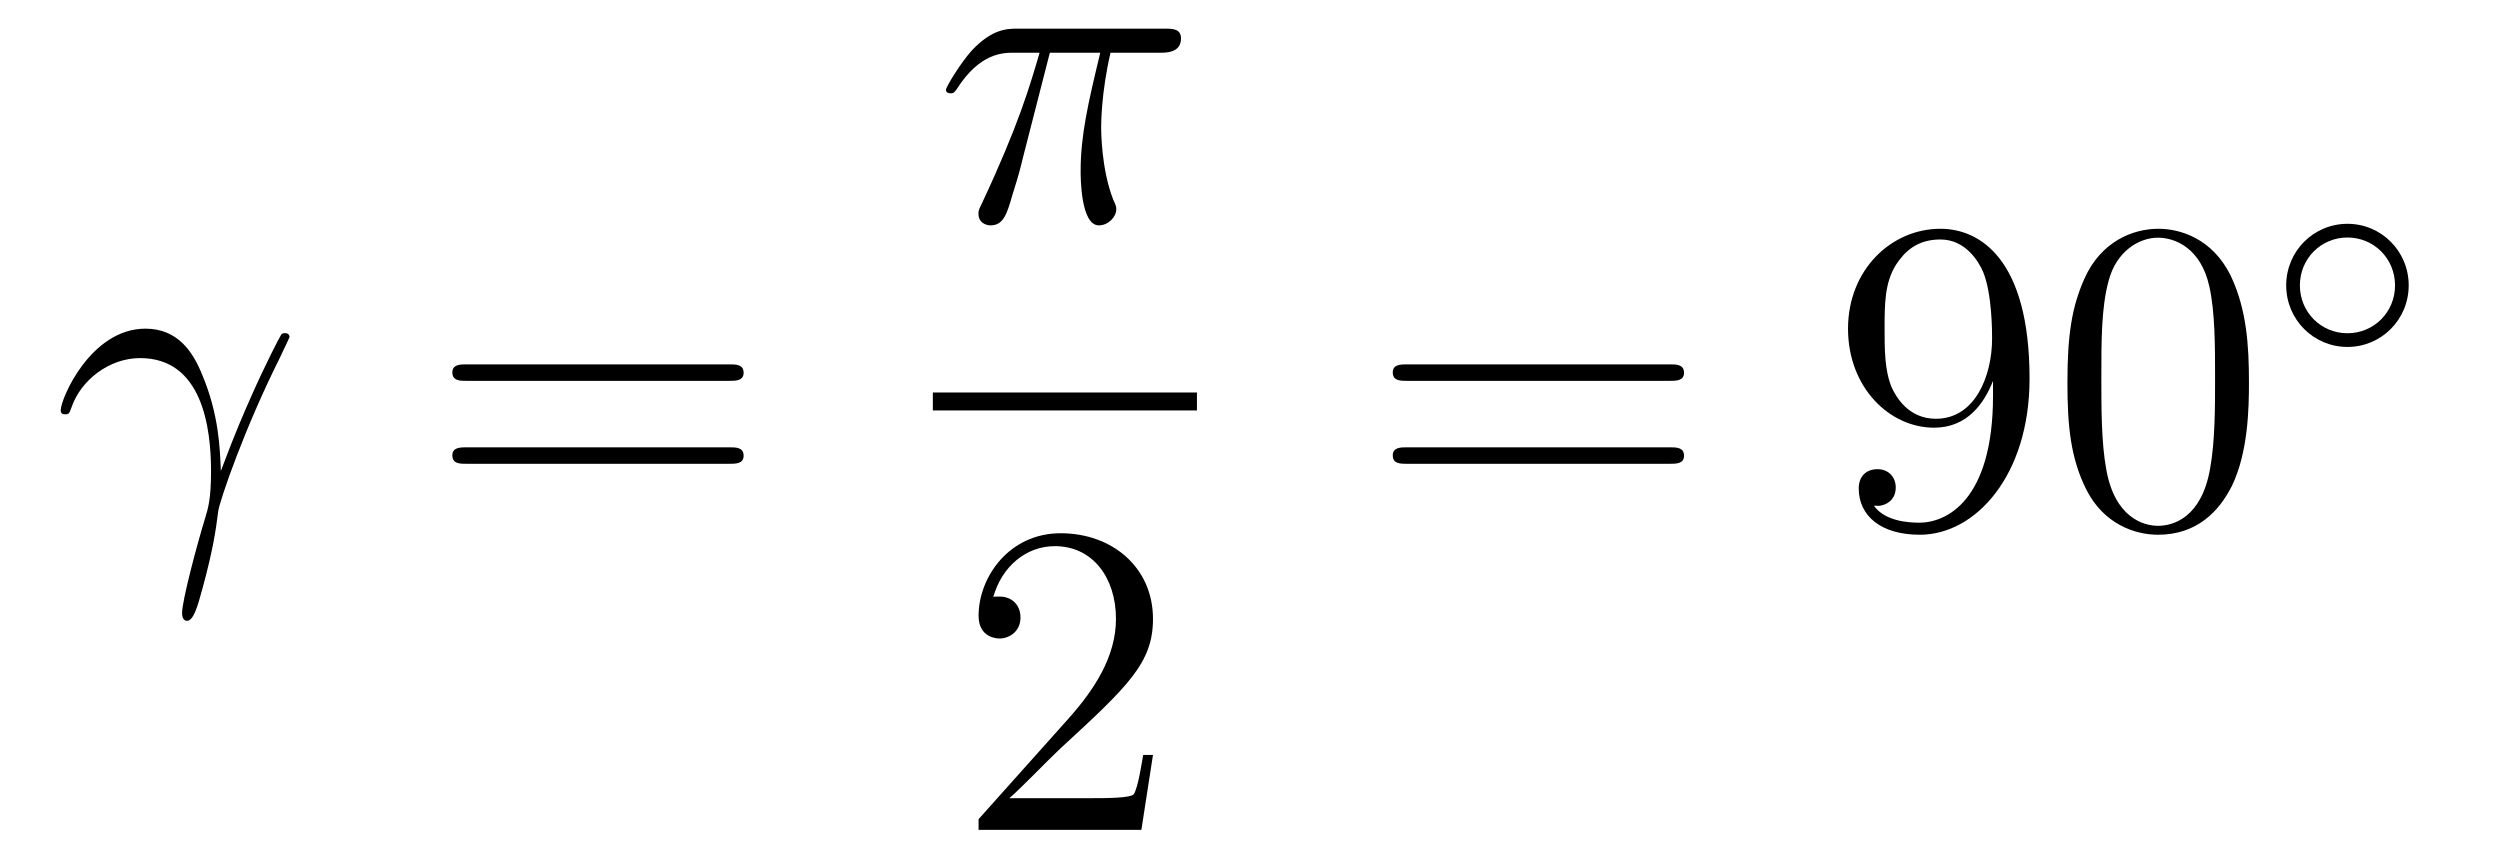 <?xml version='1.0'?>
<!-- This file was generated by dvisvgm 1.14.1 -->
<svg height='23pt' version='1.1' viewBox='0 -23 67 23' width='67pt' xmlns='http://www.w3.org/2000/svg' xmlns:xlink='http://www.w3.org/1999/xlink'>
<g id='page1'>
<g transform='matrix(1 0 0 1 -127 644)'>
<path d='M132.919 -654.378C132.895 -654.964 132.871 -655.885 132.417 -656.961C132.177 -657.558 131.771 -658.192 130.898 -658.192C129.428 -658.192 128.627 -656.315 128.627 -656.004C128.627 -655.897 128.711 -655.897 128.747 -655.897C128.854 -655.897 128.854 -655.921 128.914 -656.076C129.165 -656.817 129.93 -657.403 130.755 -657.403C132.417 -657.403 132.656 -655.55 132.656 -654.367C132.656 -653.613 132.572 -653.362 132.5 -653.123C132.273 -652.382 131.879 -650.9 131.879 -650.565C131.879 -650.469 131.914 -650.362 132.01 -650.362C132.189 -650.362 132.297 -650.756 132.428 -651.234C132.715 -652.287 132.787 -652.812 132.847 -653.291C132.883 -653.577 133.564 -655.55 134.508 -657.427C134.592 -657.618 134.76 -657.941 134.76 -657.977C134.76 -657.988 134.748 -658.072 134.64 -658.072C134.616 -658.072 134.556 -658.072 134.532 -658.024C134.508 -658.001 134.09 -657.187 133.732 -656.375C133.552 -655.968 133.313 -655.43 132.919 -654.378Z' fill-rule='evenodd'/>
<path d='M146.546 -656.793C146.713 -656.793 146.929 -656.793 146.929 -657.008C146.929 -657.235 146.726 -657.235 146.546 -657.235H139.505C139.338 -657.235 139.123 -657.235 139.123 -657.02C139.123 -656.793 139.326 -656.793 139.505 -656.793H146.546ZM146.546 -654.57C146.713 -654.57 146.929 -654.57 146.929 -654.785C146.929 -655.012 146.726 -655.012 146.546 -655.012H139.505C139.338 -655.012 139.123 -655.012 139.123 -654.797C139.123 -654.57 139.326 -654.57 139.505 -654.57H146.546Z' fill-rule='evenodd'/>
<path d='M155.136 -665.587H156.487C156.164 -664.248 155.961 -663.375 155.961 -662.419C155.961 -662.252 155.961 -660.96 156.451 -660.96C156.702 -660.96 156.917 -661.188 156.917 -661.391C156.917 -661.451 156.917 -661.474 156.833 -661.654C156.511 -662.479 156.511 -663.507 156.511 -663.59C156.511 -663.662 156.511 -664.511 156.762 -665.587H158.101C158.256 -665.587 158.651 -665.587 158.651 -665.969C158.651 -666.232 158.423 -666.232 158.208 -666.232H154.275C154 -666.232 153.594 -666.232 153.044 -665.647C152.733 -665.3 152.351 -664.666 152.351 -664.594C152.351 -664.523 152.411 -664.499 152.482 -664.499C152.566 -664.499 152.578 -664.535 152.638 -664.607C153.259 -665.587 153.881 -665.587 154.18 -665.587H154.861C154.598 -664.69 154.299 -663.65 153.319 -661.558C153.223 -661.367 153.223 -661.343 153.223 -661.271C153.223 -661.02 153.439 -660.96 153.546 -660.96C153.893 -660.96 153.988 -661.271 154.132 -661.773C154.323 -662.383 154.323 -662.407 154.443 -662.885L155.136 -665.587Z' fill-rule='evenodd'/>
<path d='M152 -656H159.078V-656.481H152'/>
<path d='M157.9 -646.768H157.637C157.601 -646.565 157.505 -645.907 157.386 -645.716C157.302 -645.609 156.621 -645.609 156.262 -645.609H154.051C154.373 -645.884 155.103 -646.649 155.413 -646.936C157.23 -648.609 157.9 -649.231 157.9 -650.414C157.9 -651.789 156.812 -652.709 155.425 -652.709S153.226 -651.526 153.226 -650.498C153.226 -649.888 153.752 -649.888 153.788 -649.888C154.039 -649.888 154.349 -650.067 154.349 -650.45C154.349 -650.785 154.122 -651.012 153.788 -651.012C153.68 -651.012 153.656 -651.012 153.62 -651C153.848 -651.813 154.493 -652.363 155.27 -652.363C156.286 -652.363 156.908 -651.514 156.908 -650.414C156.908 -649.398 156.322 -648.513 155.641 -647.748L153.226 -645.047V-644.76H157.589L157.9 -646.768Z' fill-rule='evenodd'/>
<path d='M171.749 -656.793C171.916 -656.793 172.132 -656.793 172.132 -657.008C172.132 -657.235 171.928 -657.235 171.749 -657.235H164.708C164.541 -657.235 164.326 -657.235 164.326 -657.02C164.326 -656.793 164.529 -656.793 164.708 -656.793H171.749ZM171.749 -654.57C171.916 -654.57 172.132 -654.57 172.132 -654.785C172.132 -655.012 171.928 -655.012 171.749 -655.012H164.708C164.541 -655.012 164.326 -655.012 164.326 -654.797C164.326 -654.57 164.529 -654.57 164.708 -654.57H171.749Z' fill-rule='evenodd'/>
<path d='M180.413 -656.399C180.413 -653.577 179.157 -652.992 178.44 -652.992C178.153 -652.992 177.519 -653.028 177.221 -653.446H177.293C177.376 -653.422 177.806 -653.494 177.806 -653.936C177.806 -654.199 177.627 -654.426 177.316 -654.426C177.005 -654.426 176.814 -654.223 176.814 -653.912C176.814 -653.171 177.412 -652.669 178.452 -652.669C179.946 -652.669 181.392 -654.259 181.392 -656.853C181.392 -660.068 180.054 -660.869 179.002 -660.869C177.687 -660.869 176.527 -659.77 176.527 -658.192C176.527 -656.614 177.639 -655.538 178.834 -655.538C179.719 -655.538 180.173 -656.183 180.413 -656.793V-656.399ZM178.882 -655.777C178.129 -655.777 177.806 -656.387 177.699 -656.614C177.507 -657.068 177.507 -657.642 177.507 -658.18C177.507 -658.849 177.507 -659.423 177.818 -659.913C178.033 -660.236 178.356 -660.582 179.002 -660.582C179.683 -660.582 180.03 -659.985 180.149 -659.71C180.388 -659.124 180.388 -658.108 180.388 -657.929C180.388 -656.925 179.934 -655.777 178.882 -655.777ZM187.272 -656.745C187.272 -657.738 187.213 -658.706 186.782 -659.614C186.292 -660.607 185.431 -660.869 184.846 -660.869C184.152 -660.869 183.304 -660.523 182.862 -659.531C182.527 -658.777 182.407 -658.036 182.407 -656.745C182.407 -655.586 182.491 -654.713 182.921 -653.864C183.387 -652.956 184.212 -652.669 184.834 -652.669C185.874 -652.669 186.471 -653.291 186.818 -653.984C187.249 -654.88 187.272 -656.052 187.272 -656.745ZM184.834 -652.908C184.452 -652.908 183.674 -653.123 183.447 -654.426C183.316 -655.143 183.316 -656.052 183.316 -656.889C183.316 -657.869 183.316 -658.753 183.507 -659.459C183.71 -660.26 184.32 -660.63 184.834 -660.63C185.288 -660.63 185.982 -660.355 186.209 -659.328C186.364 -658.646 186.364 -657.702 186.364 -656.889C186.364 -656.088 186.364 -655.179 186.232 -654.45C186.006 -653.135 185.252 -652.908 184.834 -652.908Z' fill-rule='evenodd'/>
<path d='M191.553 -659.352C191.553 -660.268 190.82 -661.002 189.912 -661.002C189.003 -661.002 188.27 -660.268 188.27 -659.352C188.27 -658.436 189.003 -657.702 189.912 -657.702C190.82 -657.702 191.553 -658.436 191.553 -659.352ZM189.912 -658.069C189.203 -658.069 188.637 -658.635 188.637 -659.352C188.637 -660.069 189.203 -660.635 189.912 -660.635C190.621 -660.635 191.187 -660.069 191.187 -659.352C191.187 -658.635 190.621 -658.069 189.912 -658.069Z' fill-rule='evenodd'/>
</g>
</g>
</svg>
